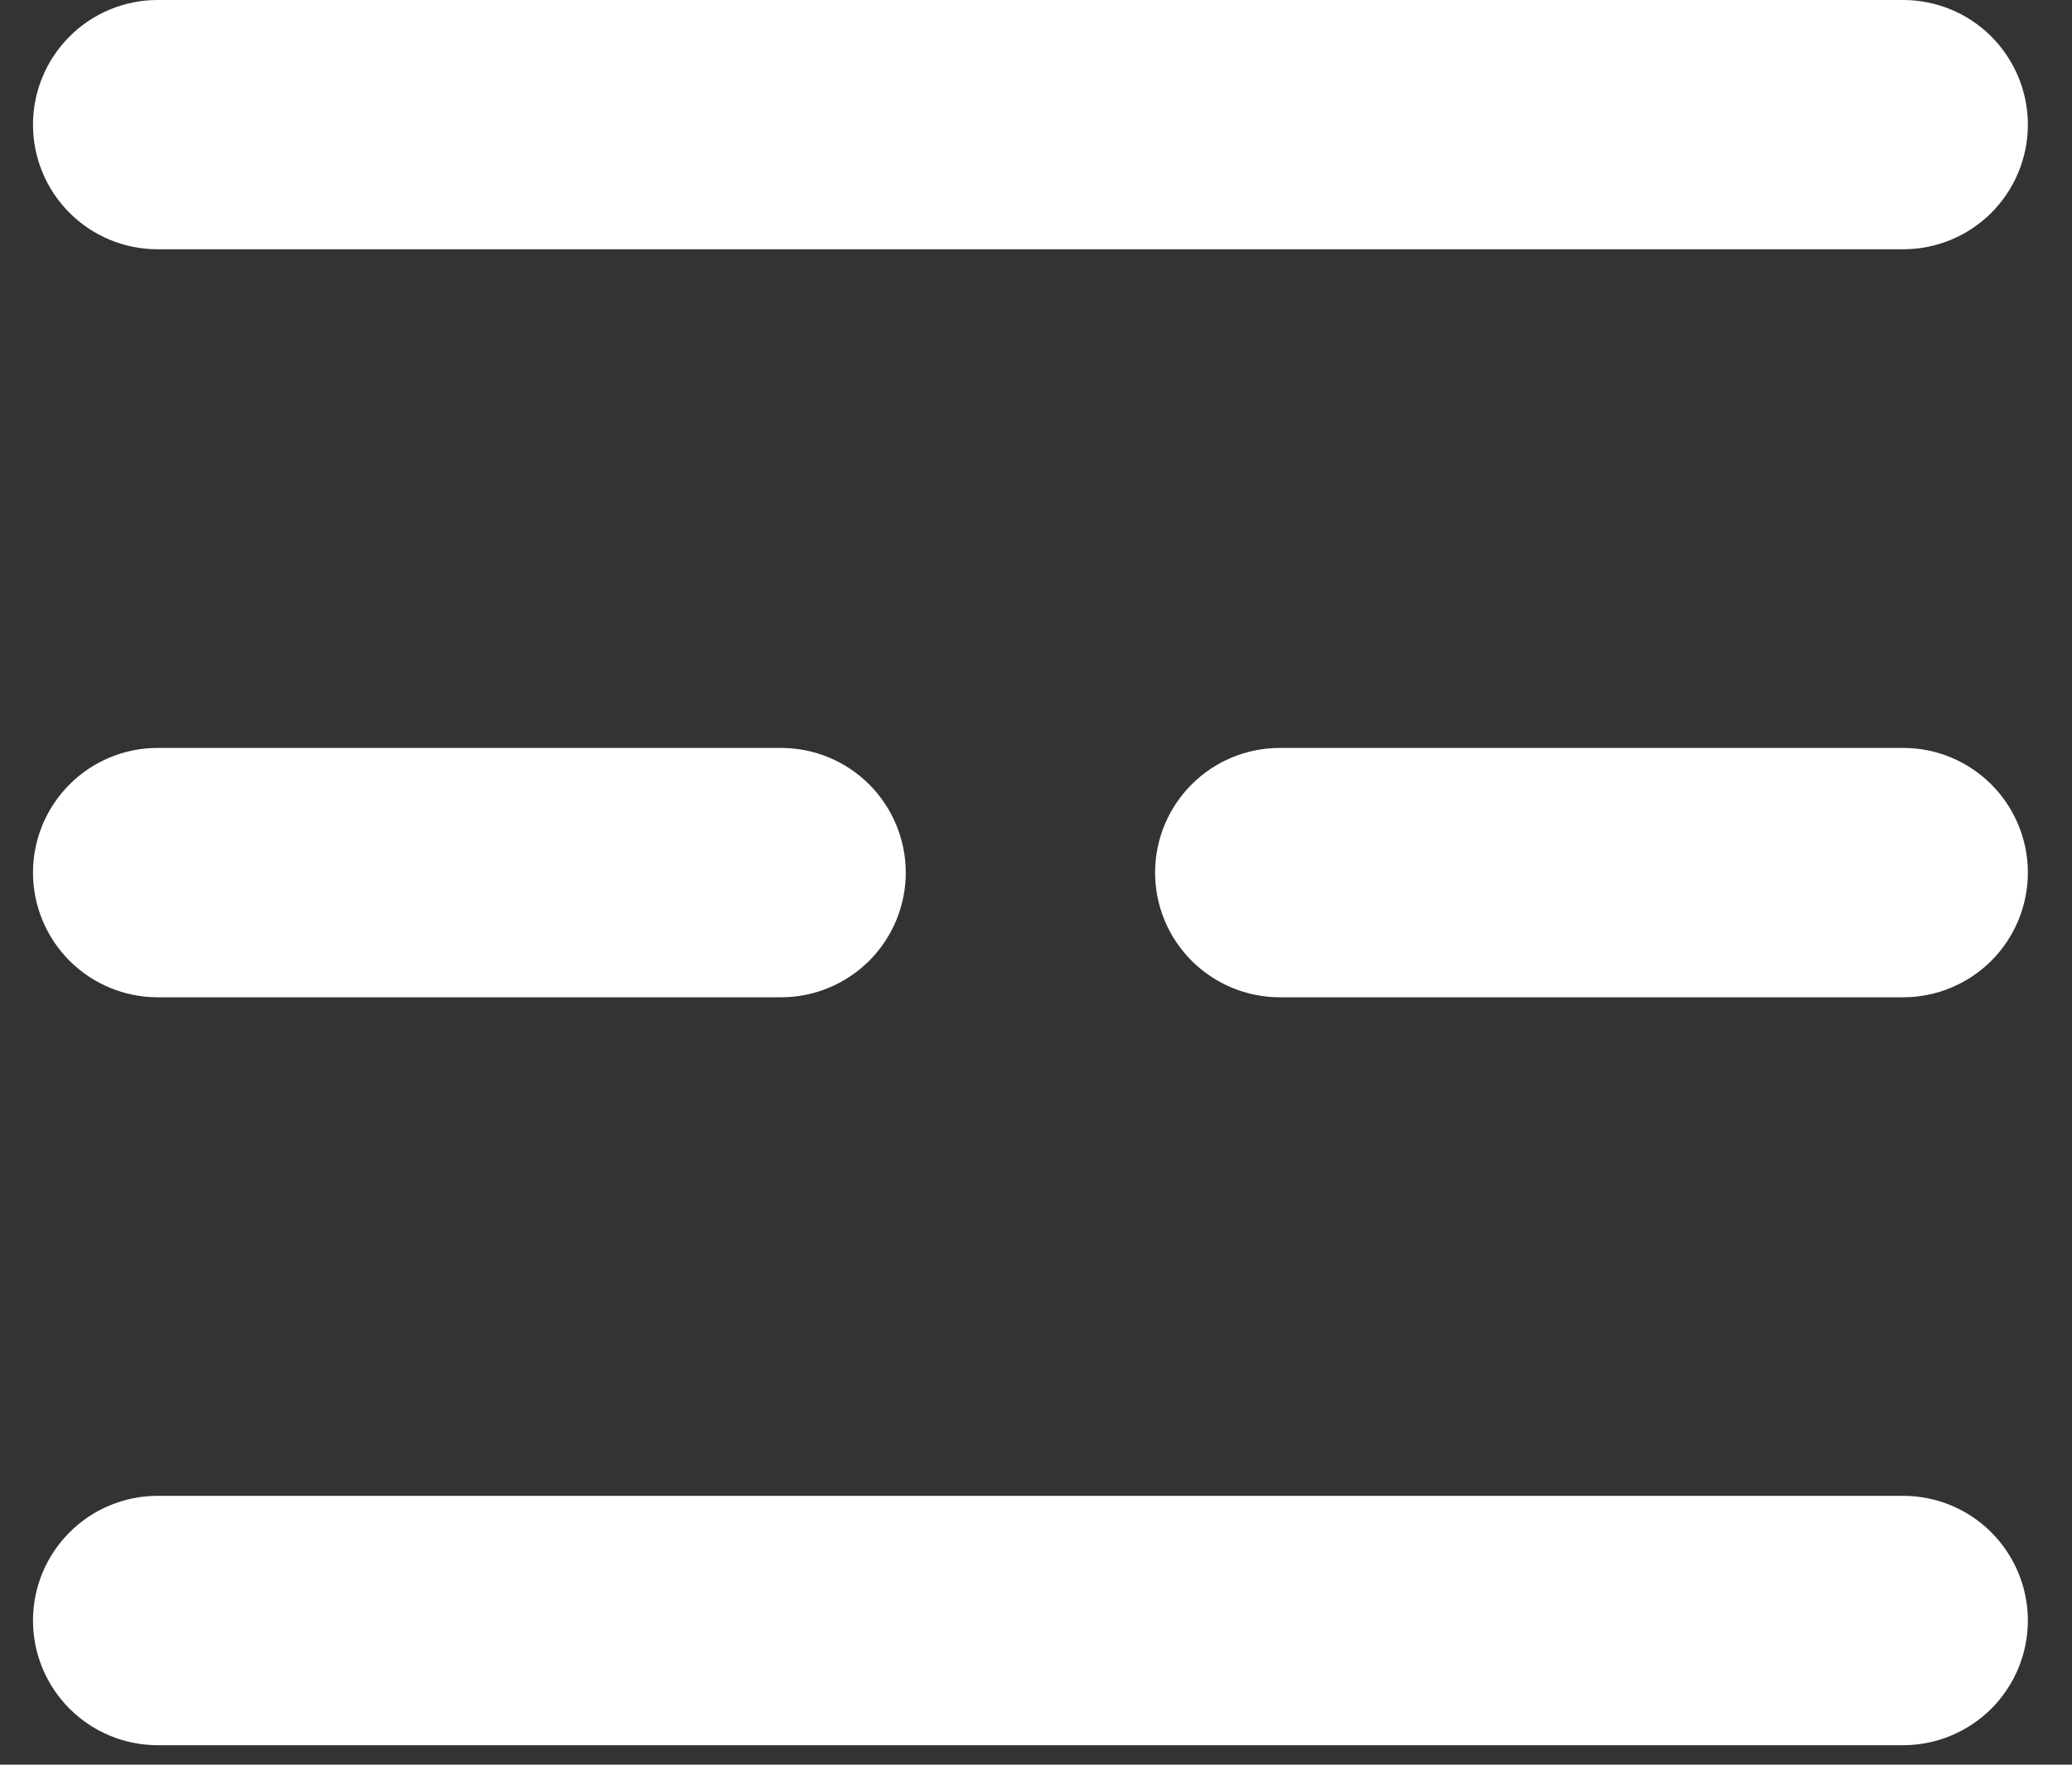 <svg width="27" height="23" viewBox="0 0 27 23" fill="none" xmlns="http://www.w3.org/2000/svg">
<rect x="0" y="0" width="27" height="23" fill="#333333" stroke="none"/>
<path d="M24.8 3.249H2.054C1.623 3.249 1.21 3.078 0.906 2.774C0.601 2.469 0.43 2.056 0.43 1.625C0.43 1.194 0.601 0.781 0.906 0.476C1.21 0.171 1.623 0 2.054 0H24.8C25.231 0 25.644 0.171 25.949 0.476C26.253 0.781 26.425 1.194 26.425 1.625C26.425 2.056 26.253 2.469 25.949 2.774C25.644 3.078 25.231 3.249 24.8 3.249ZM24.8 22.746H2.054C1.623 22.746 1.21 22.574 0.906 22.27C0.601 21.965 0.43 21.552 0.43 21.121C0.43 20.69 0.601 20.277 0.906 19.972C1.21 19.667 1.623 19.496 2.054 19.496H24.8C25.231 19.496 25.644 19.667 25.949 19.972C26.253 20.277 26.425 20.69 26.425 21.121C26.425 21.552 26.253 21.965 25.949 22.27C25.644 22.574 25.231 22.746 24.8 22.746ZM10.178 12.998H2.054C1.623 12.998 1.21 12.826 0.906 12.522C0.601 12.217 0.43 11.804 0.43 11.373C0.43 10.942 0.601 10.529 0.906 10.224C1.21 9.919 1.623 9.748 2.054 9.748H10.178C10.609 9.748 11.022 9.919 11.327 10.224C11.631 10.529 11.803 10.942 11.803 11.373C11.803 11.804 11.631 12.217 11.327 12.522C11.022 12.826 10.609 12.998 10.178 12.998ZM24.8 12.998H16.677C16.246 12.998 15.832 12.826 15.528 12.522C15.223 12.217 15.052 11.804 15.052 11.373C15.052 10.942 15.223 10.529 15.528 10.224C15.832 9.919 16.246 9.748 16.677 9.748H24.8C25.231 9.748 25.644 9.919 25.949 10.224C26.253 10.529 26.425 10.942 26.425 11.373C26.425 11.804 26.253 12.217 25.949 12.522C25.644 12.826 25.231 12.998 24.8 12.998Z" fill="white"/>
</svg>

